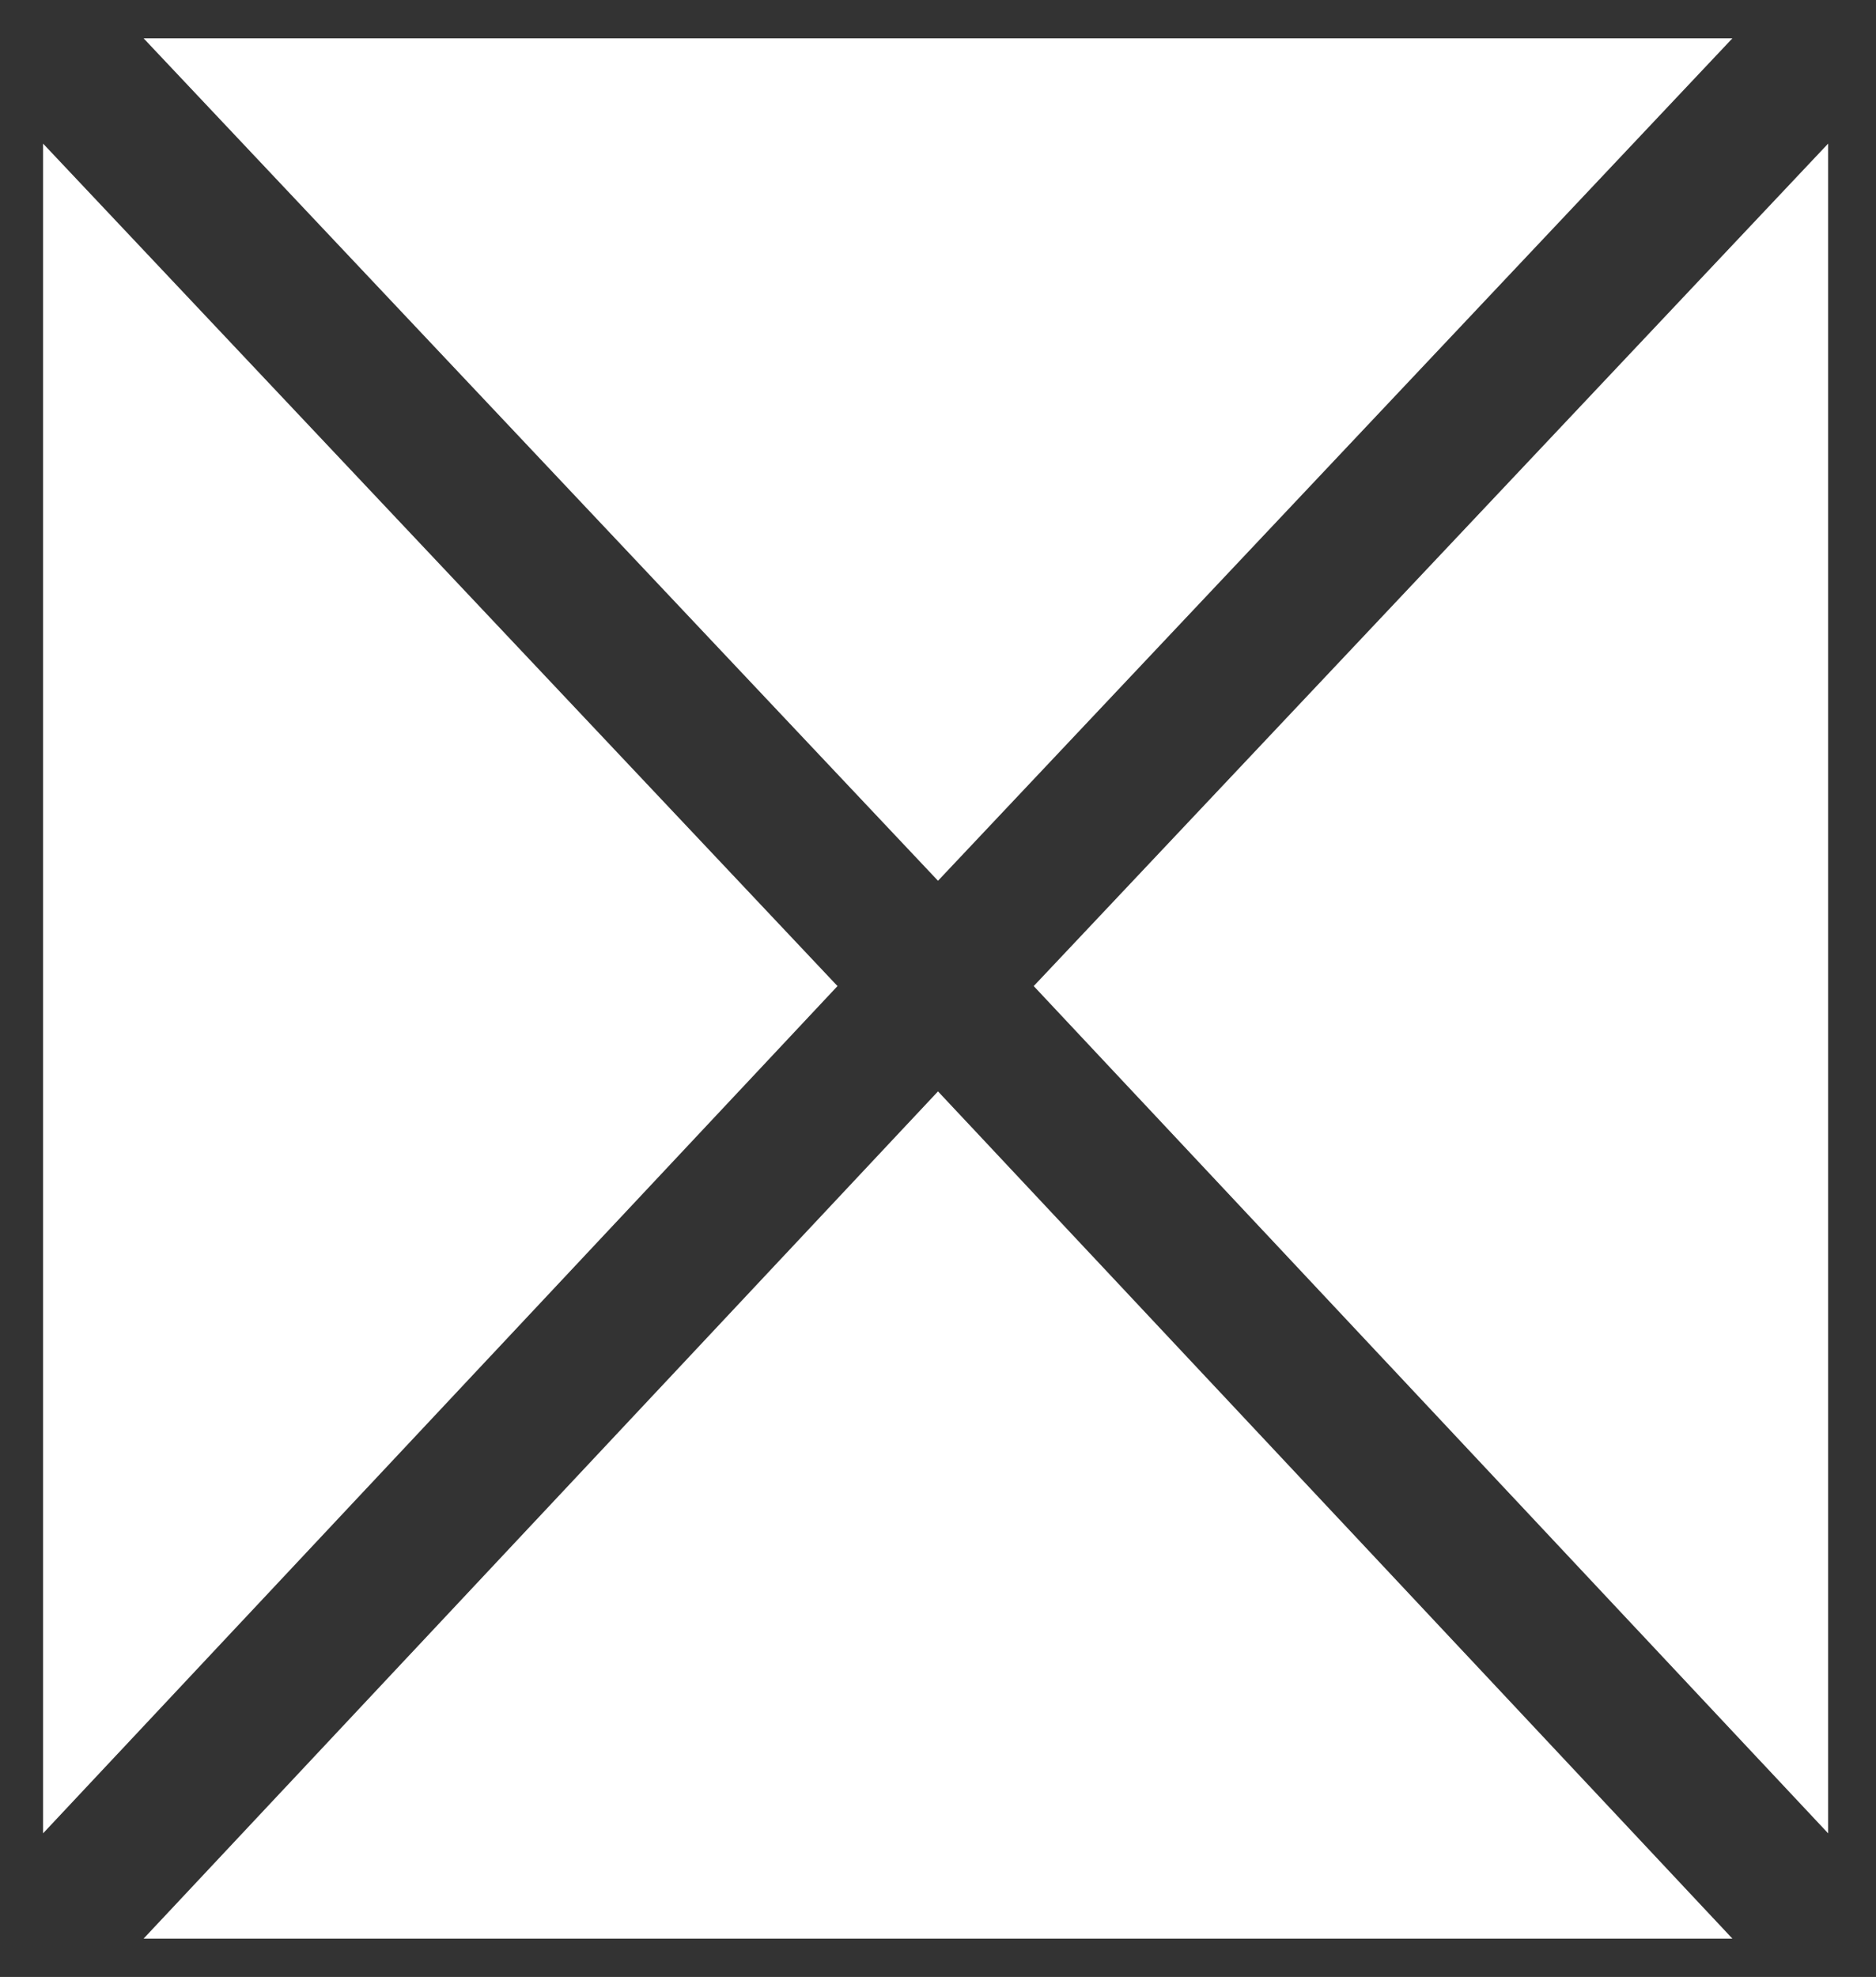 <?xml version="1.0" encoding="utf-8"?>
<!-- Generator: Adobe Illustrator 21.0.0, SVG Export Plug-In . SVG Version: 6.00 Build 0)  -->
<svg version="1.1" id="Capa_1" xmlns="http://www.w3.org/2000/svg" xmlns:xlink="http://www.w3.org/1999/xlink" x="0px" y="0px"
	 viewBox="0 0 39.2 41.3" style="enable-background:new 0 0 39.2 41.3;" xml:space="preserve">
<rect x="0" y="0" width="39.2" height="41.3" fill="#333333" stroke="none"/>
<style type="text/css">
	.st0{fill:#FFFFFF;}
</style>
<g>
	<polygon class="st0" points="36.2,0.8 3,0.8 19.6,18.4 	"/>
	<polygon class="st0" points="0.9,3 0.9,38.3 17.5,20.6 	"/>
	<polygon class="st0" points="38.2,38.3 38.2,3 21.6,20.6 	"/>
	<polygon class="st0" points="38.2,0.8 38.2,0.8 38.2,0.8 	"/>
	<polygon class="st0" points="0.9,0.8 0.9,0.8 0.9,0.8 	"/>
	<polygon class="st0" points="3,40.5 36.2,40.5 19.6,22.8 	"/>
</g>
</svg>
